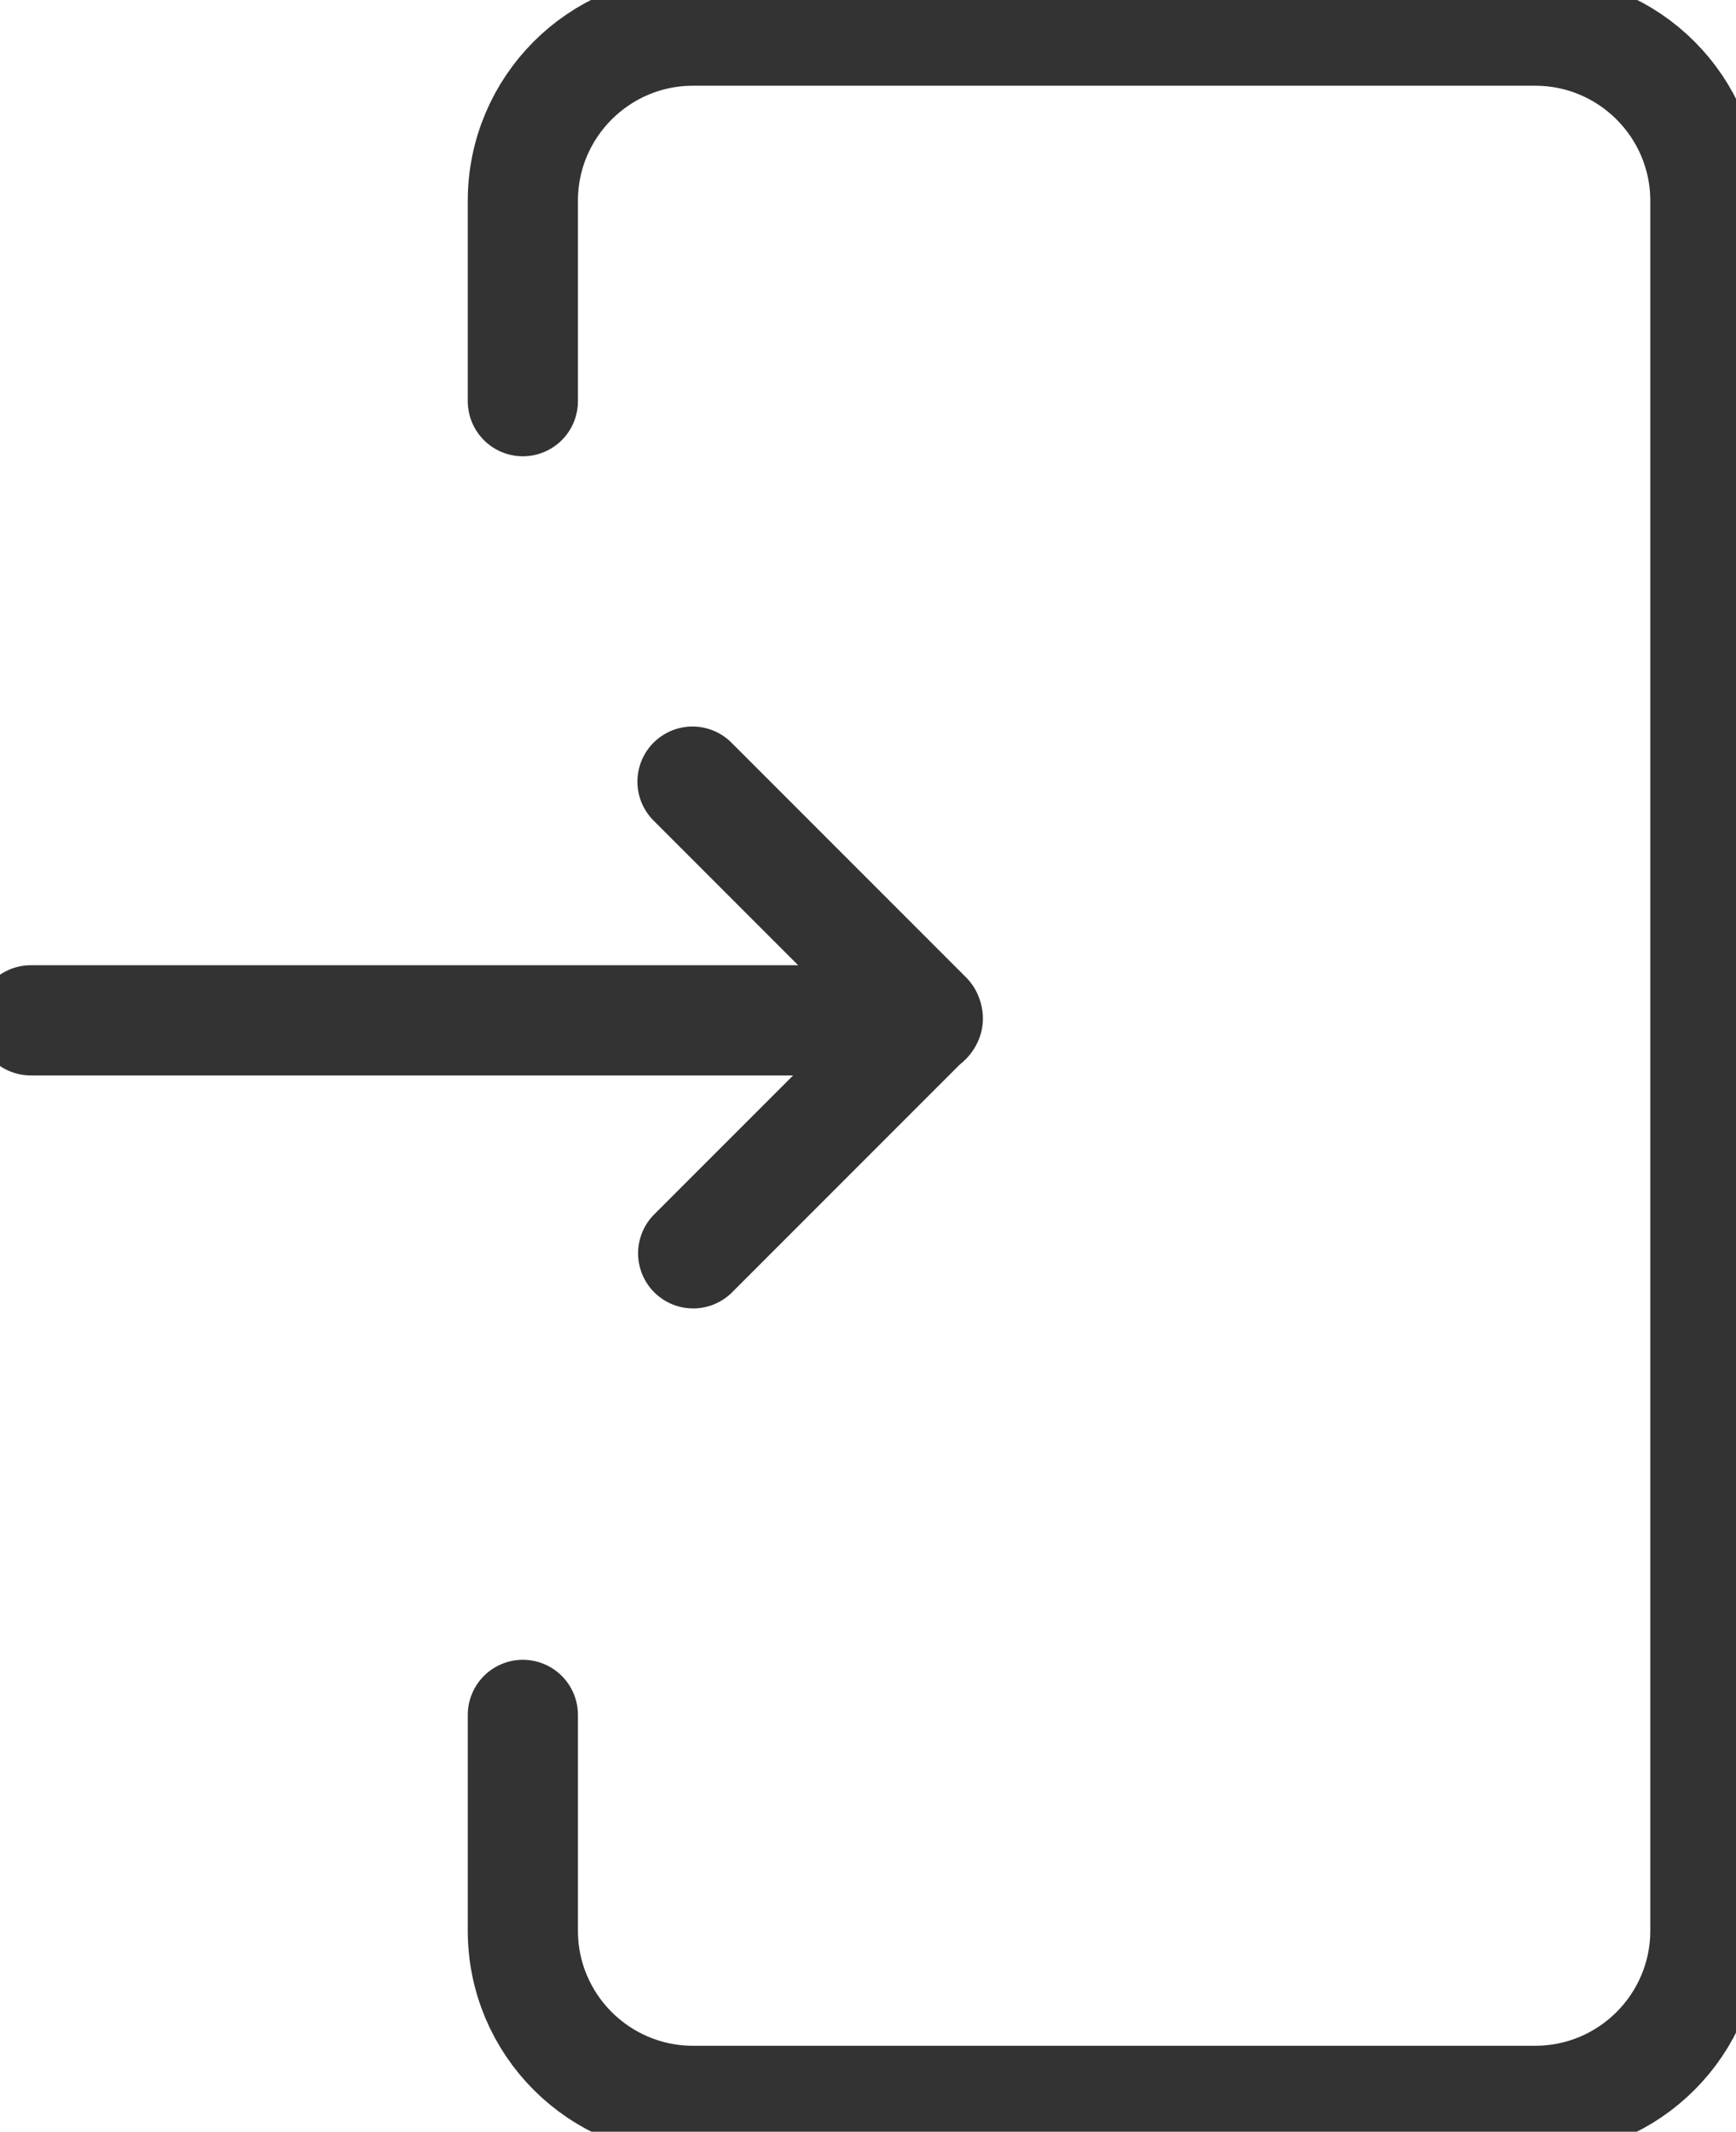 <?xml version="1.0" encoding="UTF-8"?>
<svg id="_レイヤー_2" data-name="レイヤー 2" xmlns="http://www.w3.org/2000/svg" viewBox="0 0 78.79 96.71">
  <defs>
    <style>
      .cls-1 {
        fill: none;
      }

      .cls-1, .cls-2 {
        stroke: #333;
        stroke-linecap: round;
        stroke-miterlimit: 10;
        stroke-width: 5px;
      }

      .cls-2 {
        fill: transparent;
      }
    </style>
  </defs>
  <g id="_レイヤー_1-2" data-name="レイヤー 1">
    <path class="cls-2" d="m23.73,18.2v-9.09c0-4.26,3.46-7.72,7.72-7.72h38.23c4.26,0,7.72,3.46,7.72,7.72v78.48c0,4.26-3.46,7.72-7.72,7.72H31.45c-4.26,0-7.72-3.46-7.72-7.72v-9.79"/>
    <line class="cls-1" x1="1.4" y1="46.29" x2="42.06" y2="46.29"/>
    <line class="cls-1" x1="31.46" y1="56.86" x2="42.11" y2="46.21"/>
    <line class="cls-1" x1="31.43" y1="35.46" x2="42.08" y2="46.11"/>
  </g>
</svg>